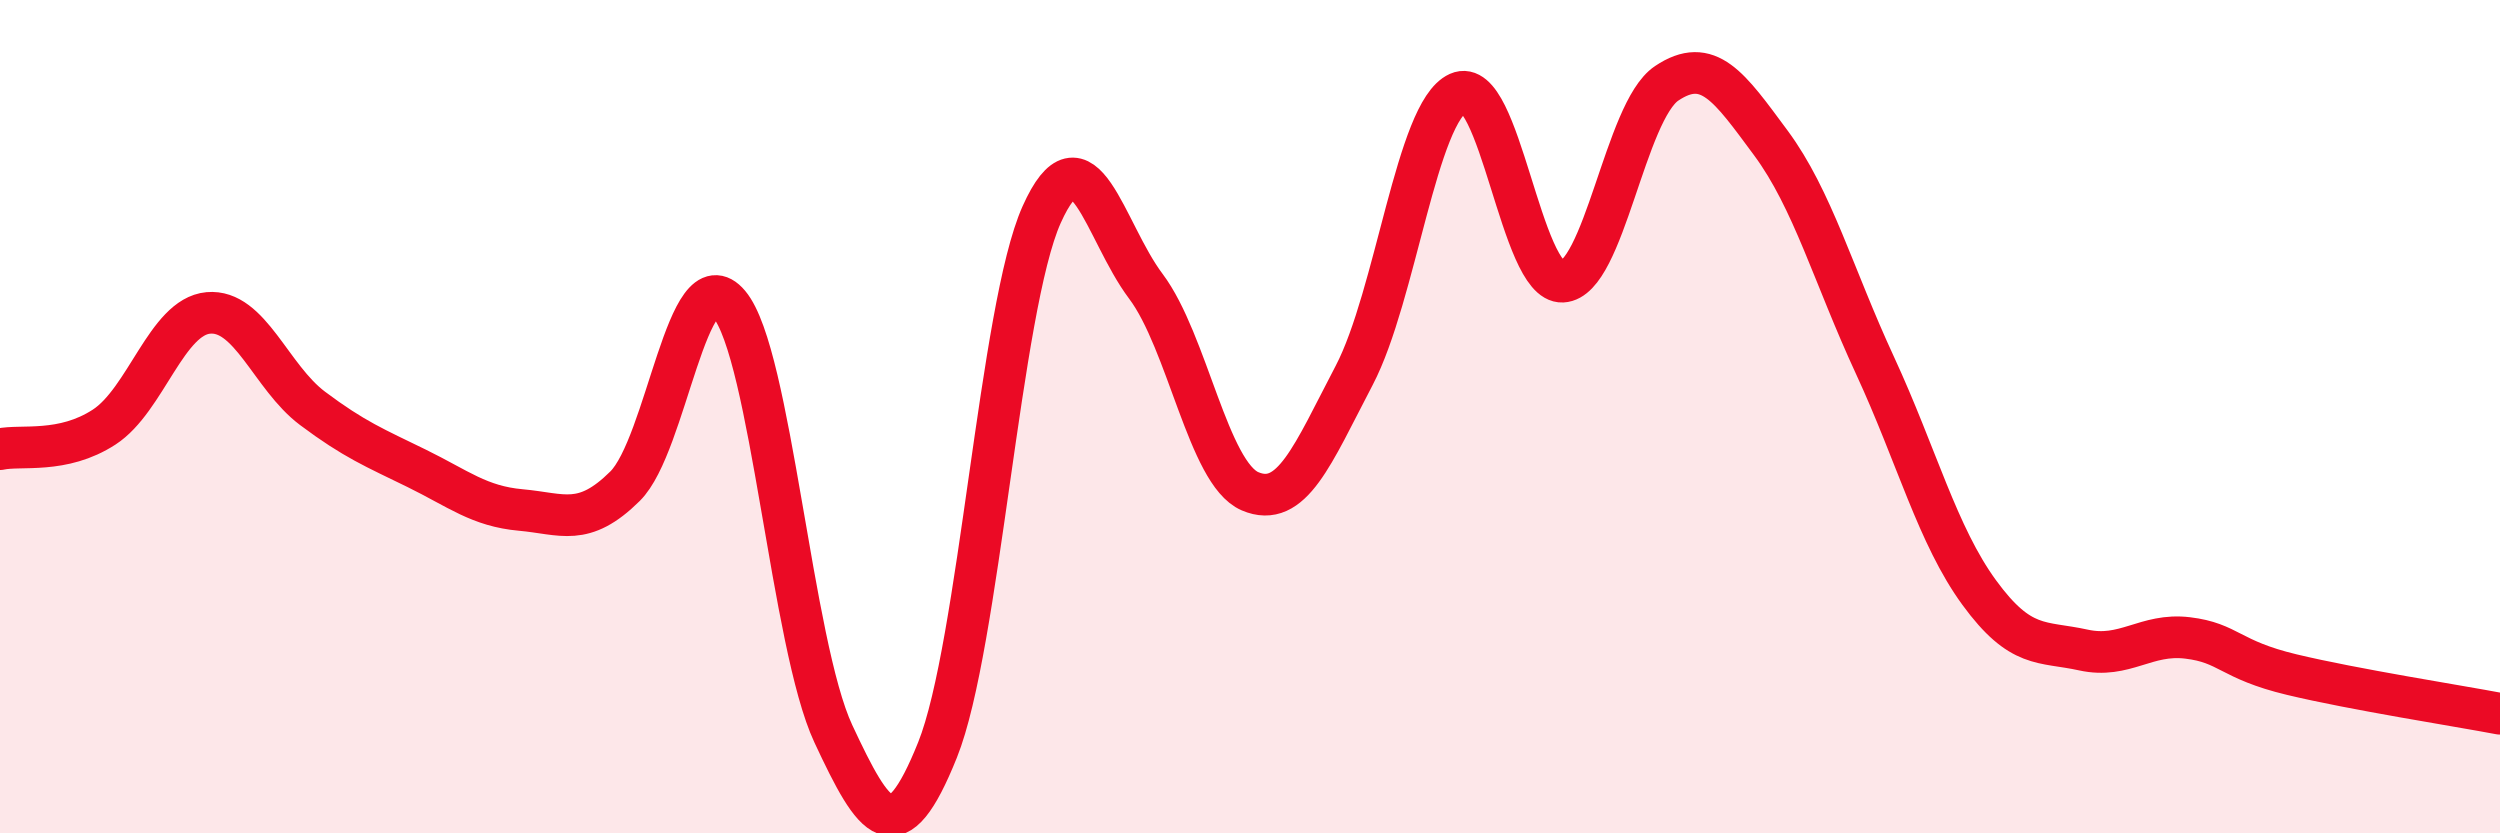
    <svg width="60" height="20" viewBox="0 0 60 20" xmlns="http://www.w3.org/2000/svg">
      <path
        d="M 0,10.78 C 0.5,10.67 1.5,10.9 2.5,10.25 C 3.5,9.6 4,7.6 5,7.51 C 6,7.42 6.5,9.05 7.5,9.8 C 8.5,10.55 9,10.75 10,11.24 C 11,11.73 11.5,12.15 12.5,12.24 C 13.5,12.33 14,12.66 15,11.67 C 16,10.68 16.5,6.11 17.5,7.3 C 18.5,8.49 19,15.47 20,17.61 C 21,19.75 21.5,20.49 22.5,18 C 23.5,15.51 24,7.38 25,5.15 C 26,2.92 26.5,5.54 27.5,6.87 C 28.5,8.2 29,11.36 30,11.79 C 31,12.22 31.5,10.92 32.5,9.01 C 33.5,7.1 34,2.68 35,2.23 C 36,1.78 36.5,6.81 37.5,6.76 C 38.5,6.71 39,2.67 40,2 C 41,1.33 41.5,2.08 42.5,3.43 C 43.5,4.78 44,6.61 45,8.77 C 46,10.93 46.5,12.85 47.5,14.22 C 48.5,15.59 49,15.38 50,15.6 C 51,15.82 51.5,15.19 52.5,15.31 C 53.5,15.43 53.5,15.83 55,16.19 C 56.5,16.55 59,16.94 60,17.13L60 20L0 20Z"
        fill="#EB0A25"
        opacity="0.1"
        stroke-linecap="round"
        stroke-linejoin="round"
      />
      <path
        d="M 0,10.78 C 0.5,10.67 1.5,10.9 2.5,10.25 C 3.5,9.6 4,7.6 5,7.51 C 6,7.42 6.5,9.05 7.5,9.8 C 8.5,10.55 9,10.75 10,11.24 C 11,11.73 11.5,12.15 12.5,12.24 C 13.5,12.33 14,12.66 15,11.67 C 16,10.68 16.5,6.11 17.5,7.3 C 18.5,8.49 19,15.47 20,17.61 C 21,19.75 21.5,20.49 22.5,18 C 23.5,15.51 24,7.38 25,5.15 C 26,2.92 26.5,5.54 27.5,6.87 C 28.5,8.2 29,11.36 30,11.79 C 31,12.22 31.5,10.92 32.5,9.01 C 33.5,7.1 34,2.68 35,2.23 C 36,1.78 36.5,6.81 37.5,6.76 C 38.5,6.71 39,2.67 40,2 C 41,1.33 41.5,2.08 42.5,3.43 C 43.5,4.78 44,6.61 45,8.77 C 46,10.93 46.5,12.85 47.5,14.22 C 48.5,15.59 49,15.38 50,15.6 C 51,15.82 51.5,15.19 52.5,15.31 C 53.5,15.43 53.5,15.83 55,16.19 C 56.5,16.55 59,16.94 60,17.13"
        stroke="#EB0A25"
        stroke-width="1"
        fill="none"
        stroke-linecap="round"
        stroke-linejoin="round"
      />
    </svg>
  